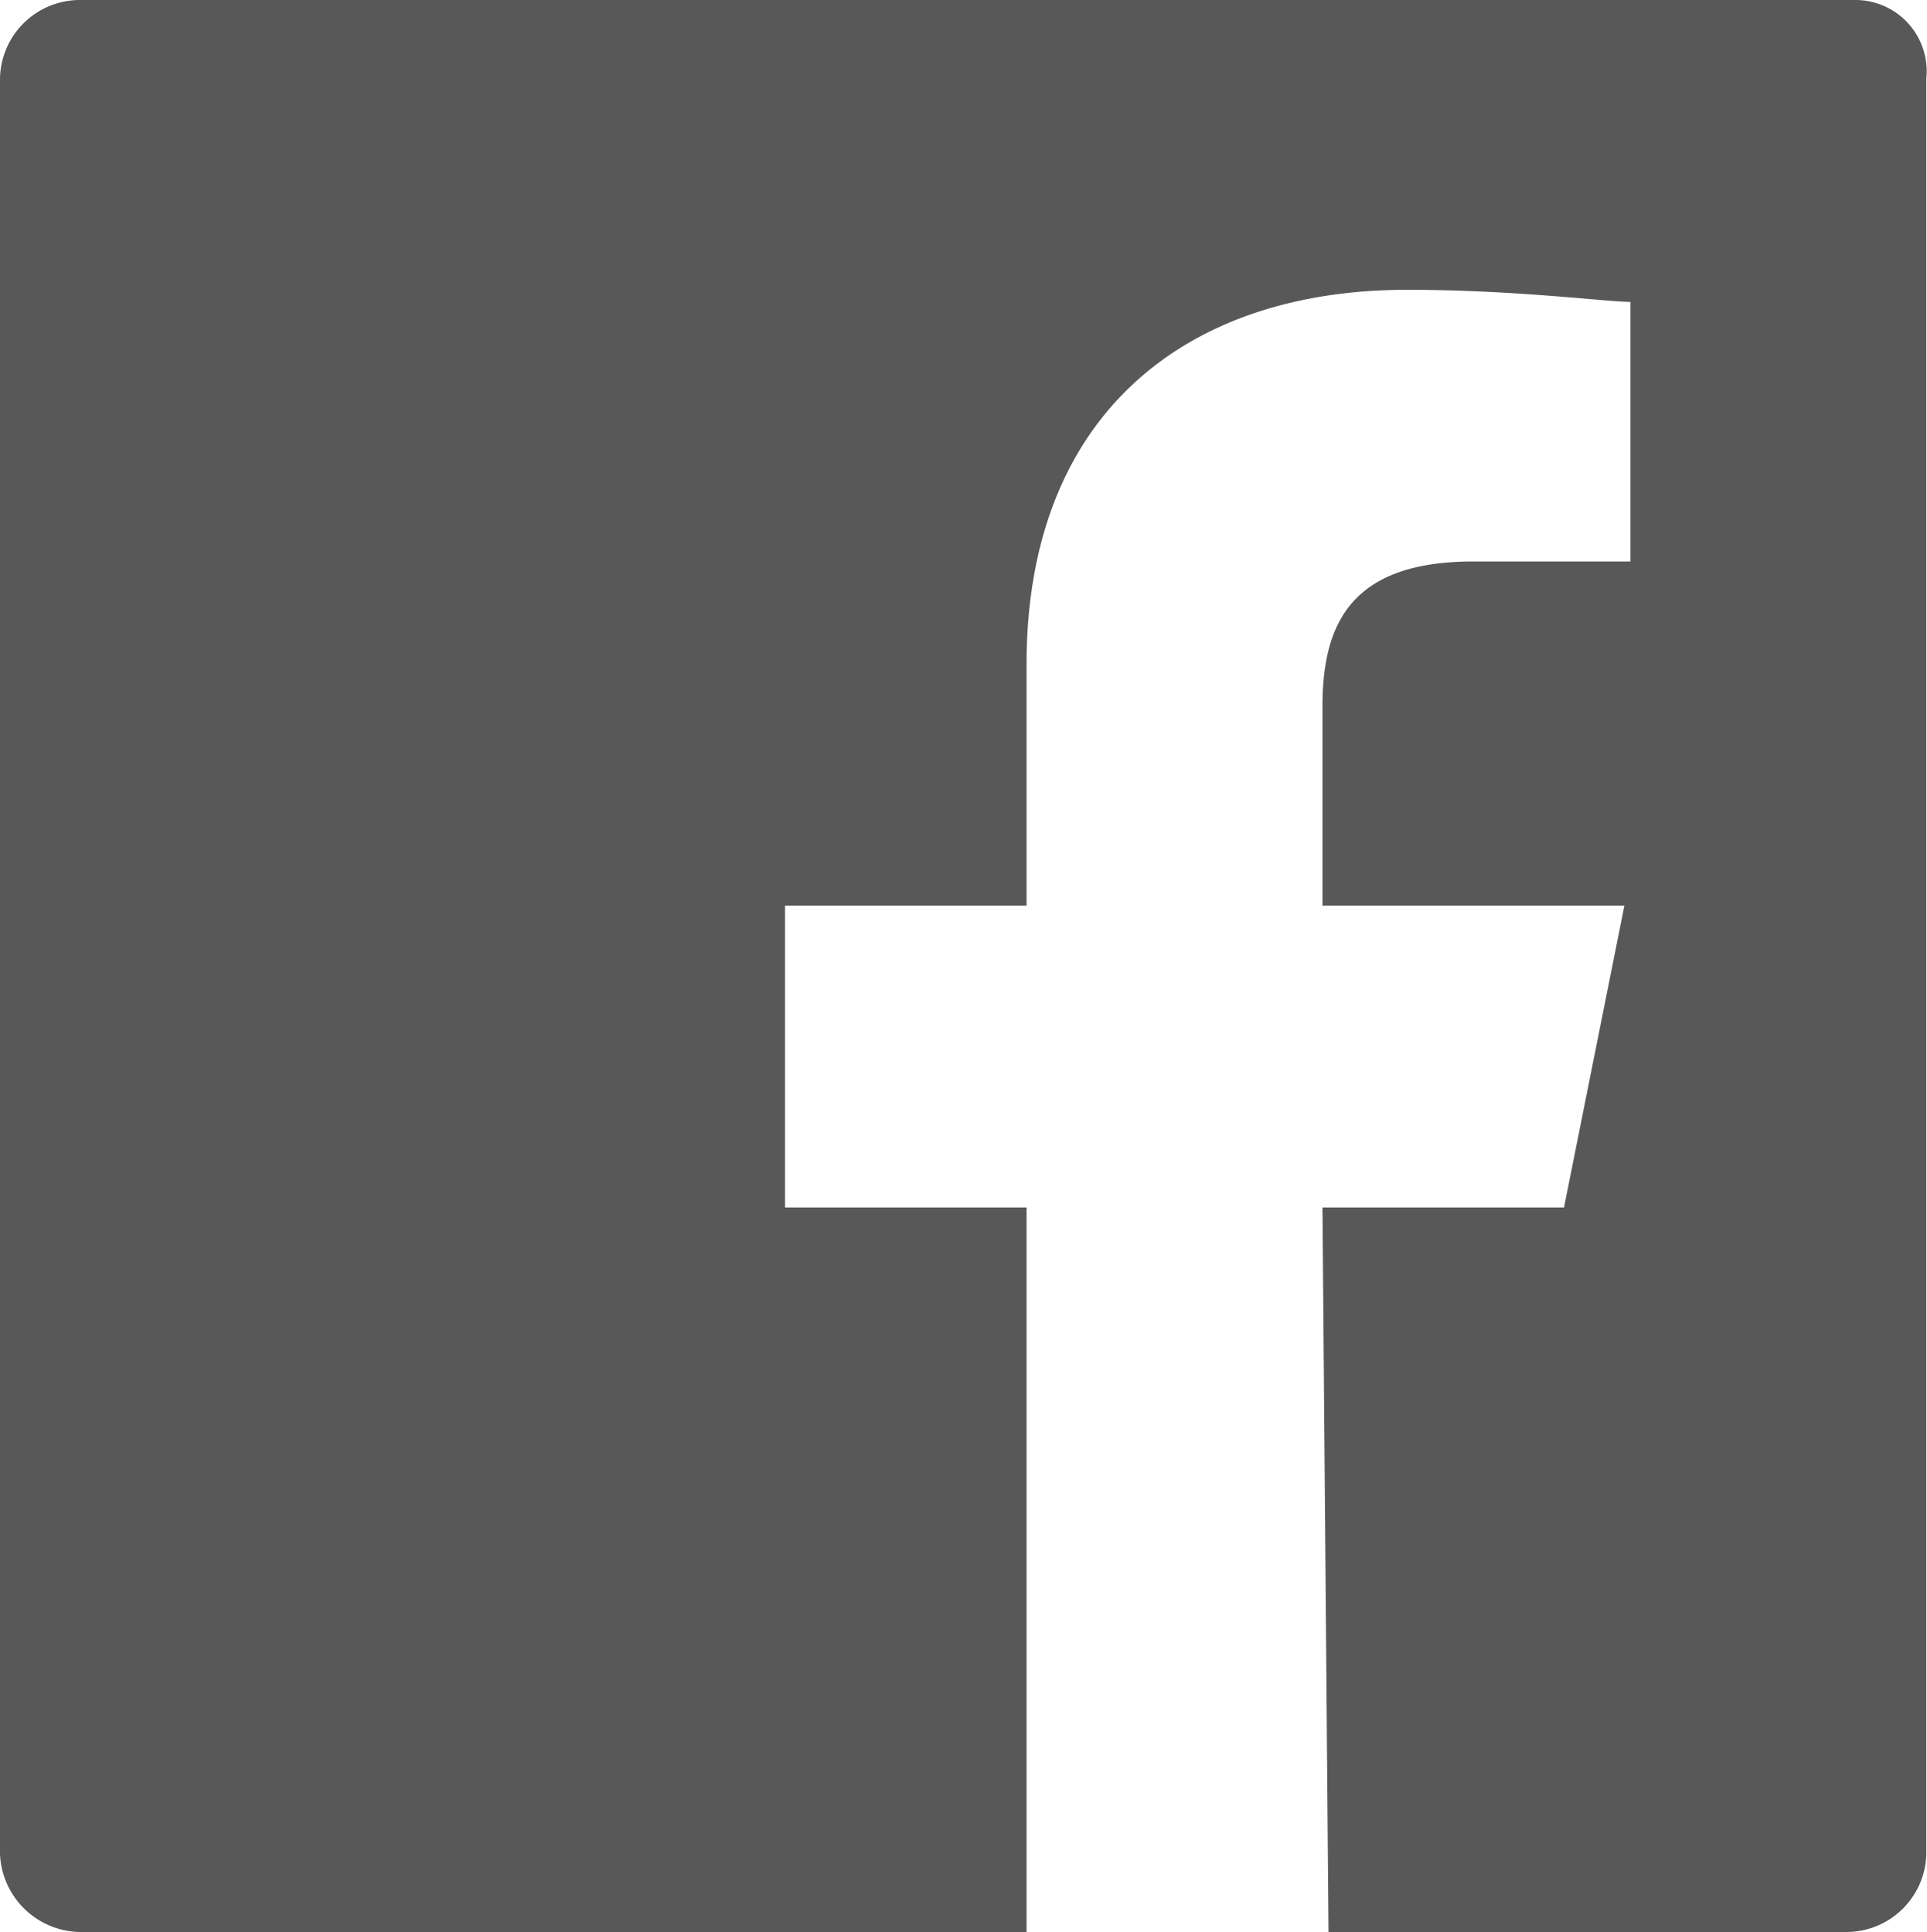 <svg id="social-1_logo-facebook" xmlns="http://www.w3.org/2000/svg" width="31.911" height="32" viewBox="0 0 31.911 32">
  <path id="White_2_" d="M30.7,0H1.3A1.324,1.324,0,0,0,0,1.3V30.6A1.347,1.347,0,0,0,1.3,32H17V20H13V15h4V11c0-4.1,2.6-6.2,6.3-6.2,1.8,0,3.3.2,3.7.2V9.3H24.4c-2,0-2.5,1-2.5,2.4V15h5l-1,5h-4L22,32h8.6a1.324,1.324,0,0,0,1.3-1.3V1.3A1.181,1.181,0,0,0,30.7,0Z" fill="#585858"/>
</svg>
